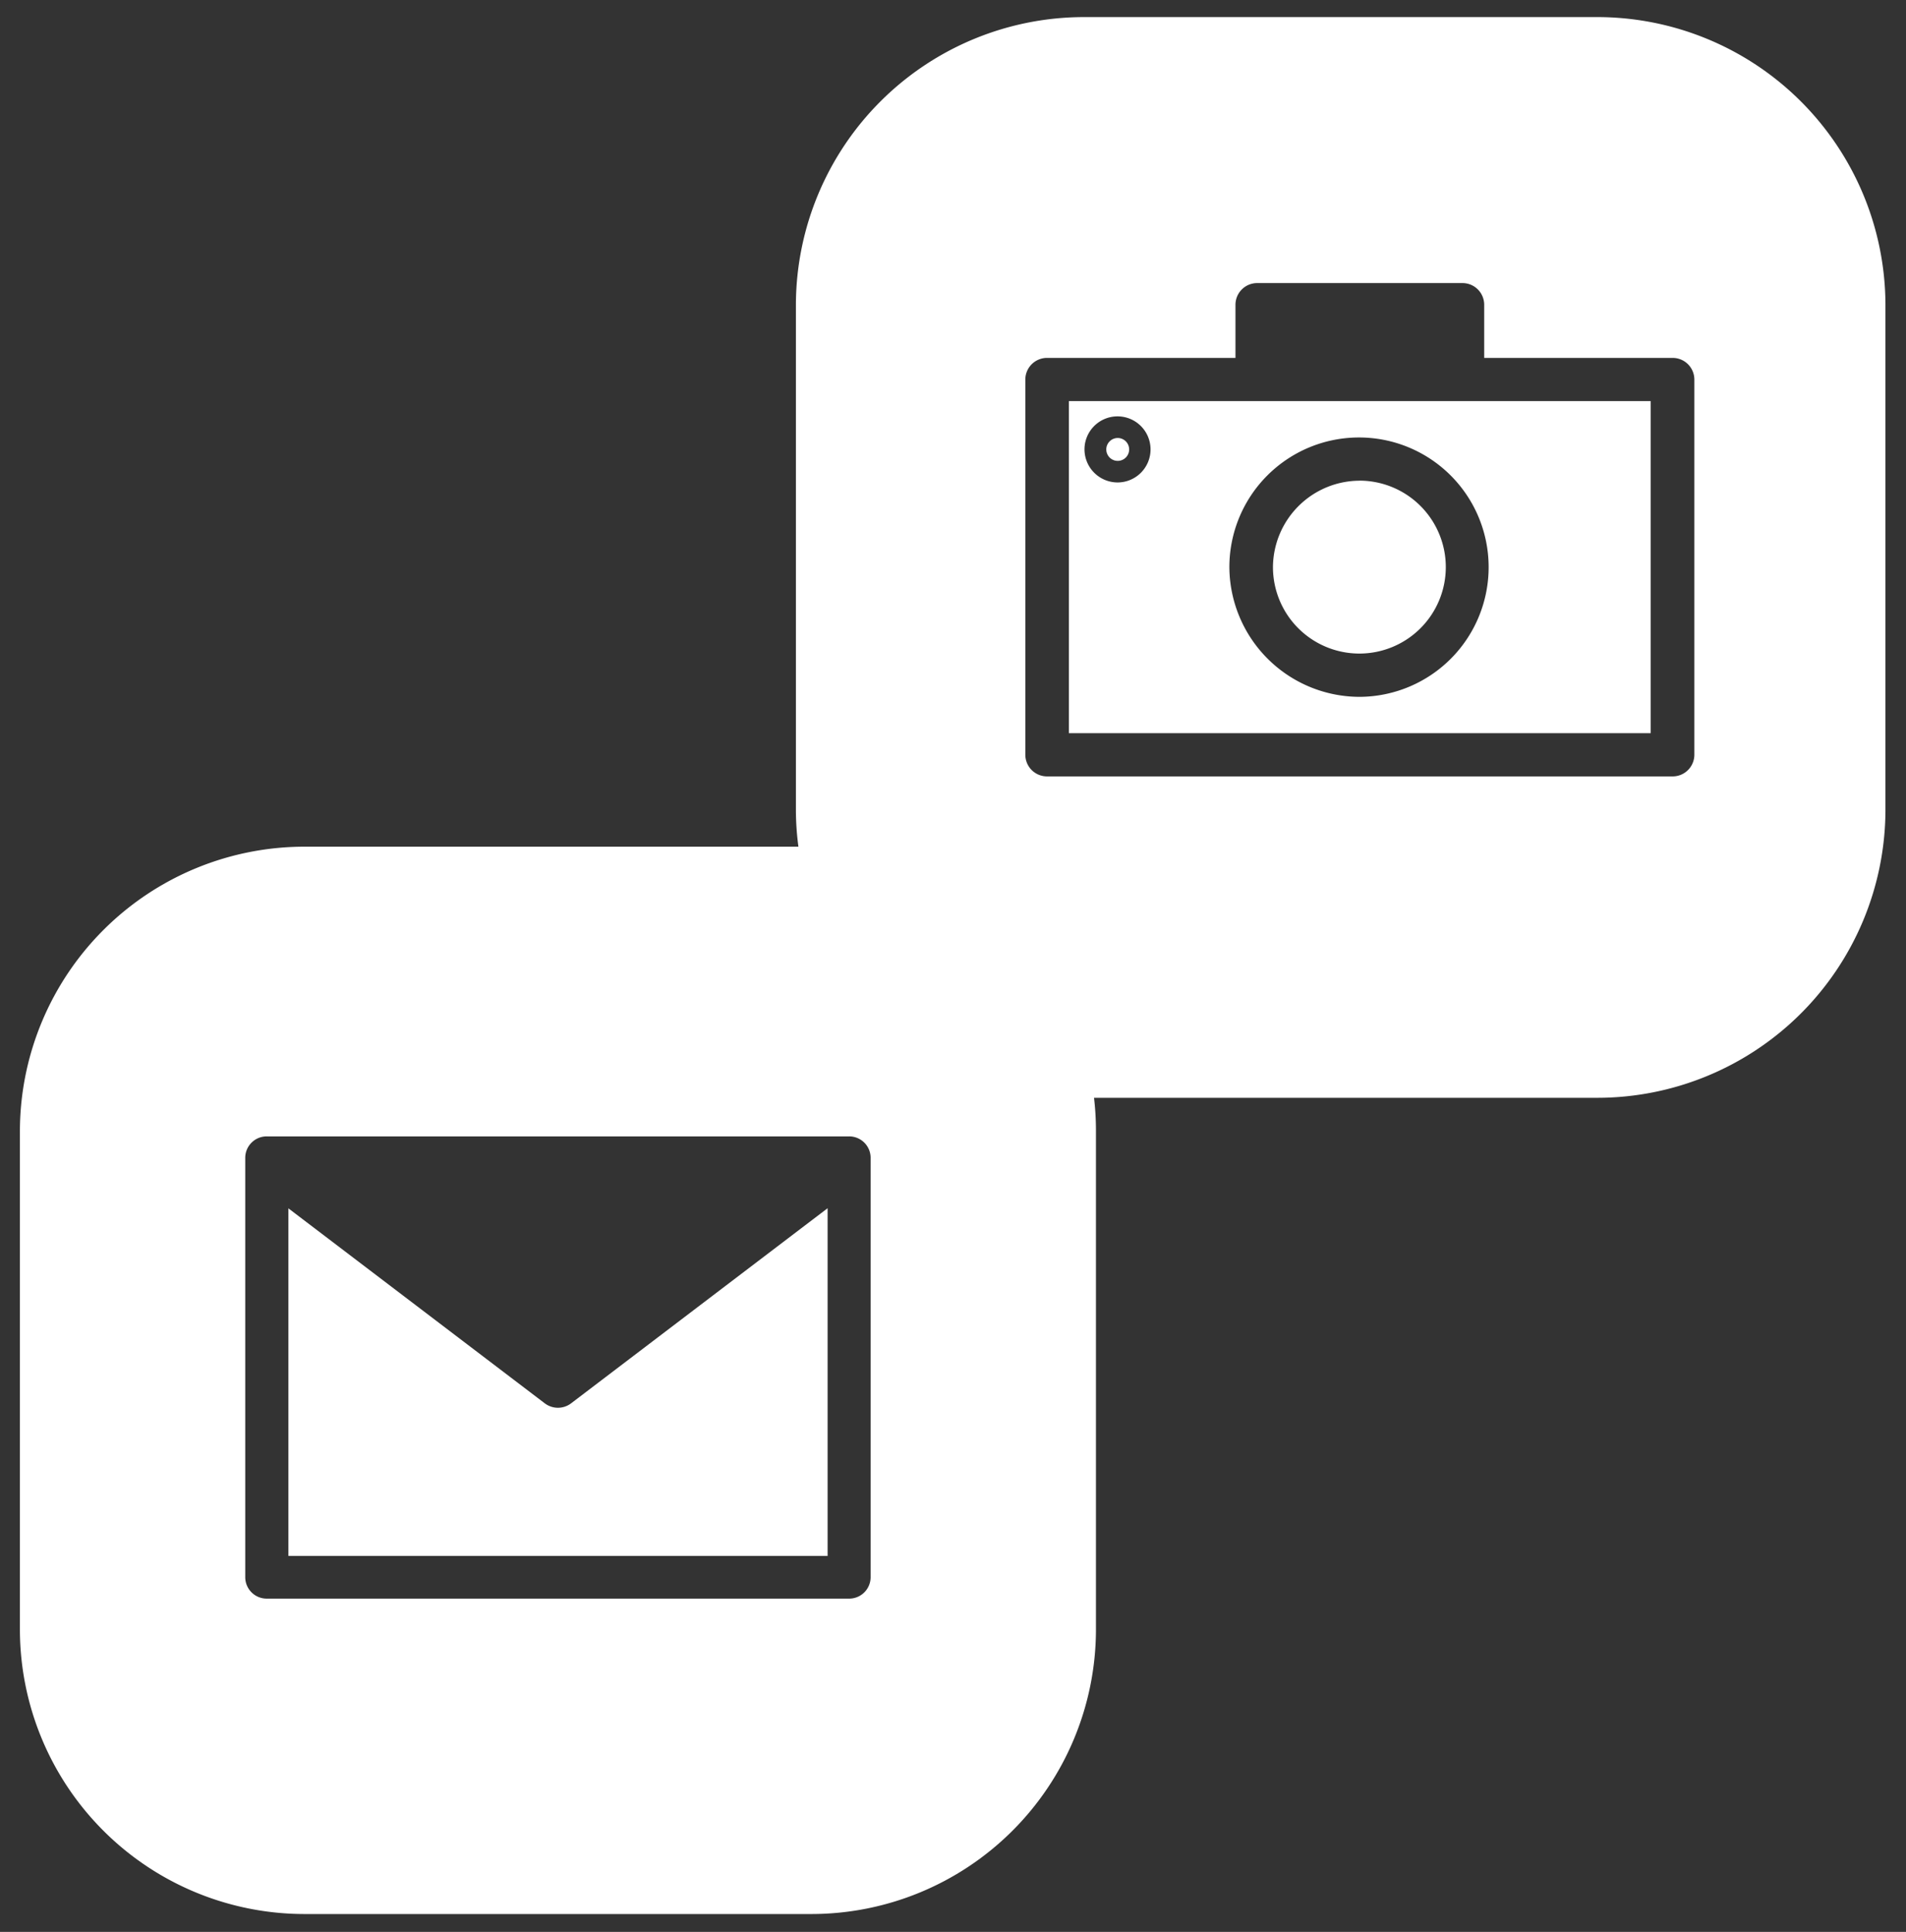 <svg xmlns="http://www.w3.org/2000/svg" width="76" height="77" viewBox="0 0 76 77">
  <rect x="0" y="0" width="76" height="77" fill="#333333" stroke="none"/>
  <defs>
    <style>
      .cls-1 {
        fill: #fff;
        fill-rule: evenodd;
      }
    </style>
  </defs>
  <path id="シェイプ_21" data-name="シェイプ 21" class="cls-1" d="M63.671,43.755H43.623a11.143,11.143,0,0,1,.077,1.262v20a11.352,11.352,0,0,1-11.367,11.27H12.161A11.352,11.352,0,0,1,.794,65.018v-20A11.353,11.353,0,0,1,12.161,33.746H31.836a11.253,11.253,0,0,1-.1-1.4V12.092A11.494,11.494,0,0,1,43.248.681H63.671A11.494,11.494,0,0,1,75.18,12.092V32.343A11.494,11.494,0,0,1,63.671,43.755ZM10.637,45.293a0.854,0.854,0,0,0-.858.851V62.865a0.855,0.855,0,0,0,.858.851h23.22a0.855,0.855,0,0,0,.858-0.851V46.144a0.854,0.854,0,0,0-.858-0.851H10.637ZM67.561,15.126a0.865,0.865,0,0,0-.868-0.861H59.181V12.144a0.865,0.865,0,0,0-.869-0.861h-8.18a0.865,0.865,0,0,0-.869.861v2.121h-7.51a0.865,0.865,0,0,0-.869.861V30.084a0.865,0.865,0,0,0,.869.861H66.693a0.865,0.865,0,0,0,.868-0.861V15.126Zm-24.939.861h7.5l0.006,0h8.18l0.006,0h7.506V29.223h-23.2V15.988Zm11.61,11.787a5.169,5.169,0,1,0-5.212-5.169A5.2,5.2,0,0,0,54.231,27.774Zm-9.66-8.545a1.317,1.317,0,1,0-1.329-1.317A1.322,1.322,0,0,0,44.572,19.229Zm0-1.772a0.456,0.456,0,1,1-.46.456A0.457,0.457,0,0,1,44.572,17.457Zm9.66,1.7a3.446,3.446,0,1,1-3.474,3.446A3.467,3.467,0,0,1,54.231,19.159Zm-42.737,29,10.229,7.776a0.869,0.869,0,0,0,1.047,0L33,48.156V62.014h-21.5V48.156Z"/>
</svg>
